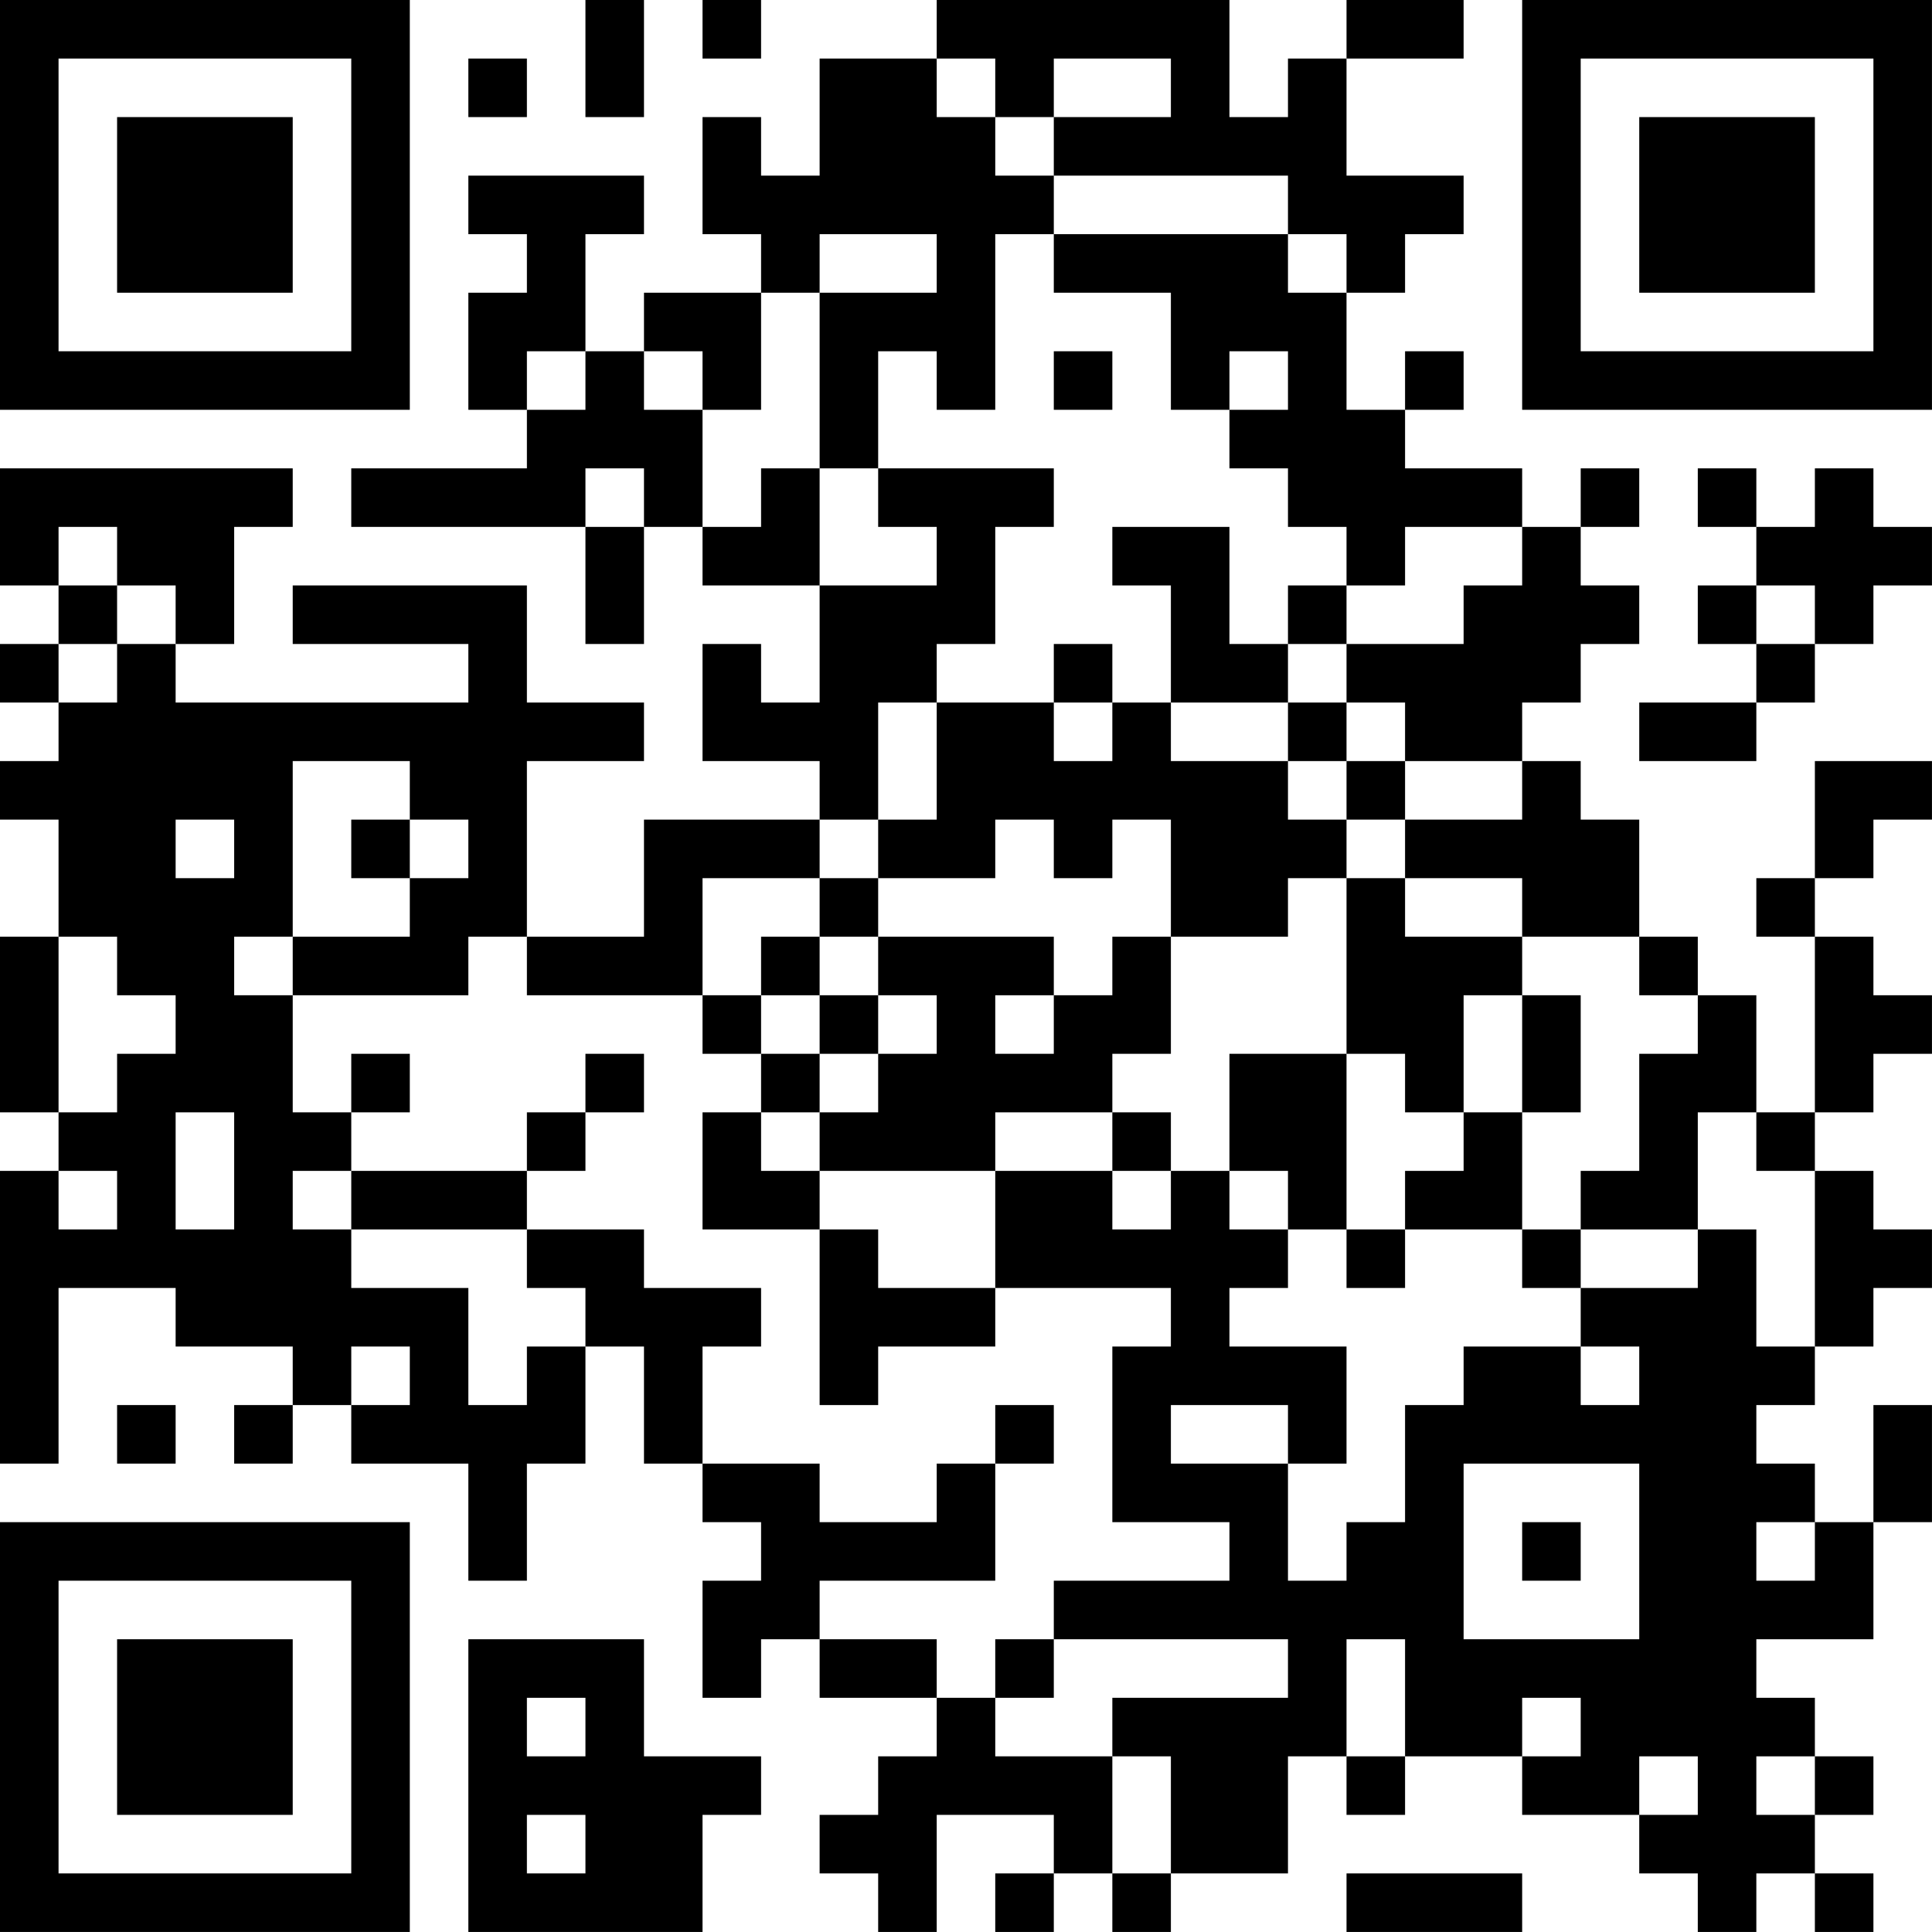 <?xml version="1.0" encoding="UTF-8"?>
<svg xmlns="http://www.w3.org/2000/svg" version="1.1" width="400" height="400" viewBox="0 0 400 400"><rect x="0" y="0" width="400" height="400" fill="#ffffff"/><g transform="scale(12.121)"><g transform="translate(0,0)"><path fill-rule="evenodd" d="M10 0L10 2L11 2L11 0ZM12 0L12 1L13 1L13 0ZM16 0L16 1L14 1L14 3L13 3L13 2L12 2L12 4L13 4L13 5L11 5L11 6L10 6L10 4L11 4L11 3L8 3L8 4L9 4L9 5L8 5L8 7L9 7L9 8L6 8L6 9L10 9L10 11L11 11L11 9L12 9L12 10L14 10L14 12L13 12L13 11L12 11L12 13L14 13L14 14L11 14L11 16L9 16L9 13L11 13L11 12L9 12L9 10L5 10L5 11L8 11L8 12L3 12L3 11L4 11L4 9L5 9L5 8L0 8L0 10L1 10L1 11L0 11L0 12L1 12L1 13L0 13L0 14L1 14L1 16L0 16L0 19L1 19L1 20L0 20L0 25L1 25L1 22L3 22L3 23L5 23L5 24L4 24L4 25L5 25L5 24L6 24L6 25L8 25L8 27L9 27L9 25L10 25L10 23L11 23L11 25L12 25L12 26L13 26L13 27L12 27L12 29L13 29L13 28L14 28L14 29L16 29L16 30L15 30L15 31L14 31L14 32L15 32L15 33L16 33L16 31L18 31L18 32L17 32L17 33L18 33L18 32L19 32L19 33L20 33L20 32L22 32L22 30L23 30L23 31L24 31L24 30L26 30L26 31L28 31L28 32L29 32L29 33L30 33L30 32L31 32L31 33L32 33L32 32L31 32L31 31L32 31L32 30L31 30L31 29L30 29L30 28L32 28L32 26L33 26L33 24L32 24L32 26L31 26L31 25L30 25L30 24L31 24L31 23L32 23L32 22L33 22L33 21L32 21L32 20L31 20L31 19L32 19L32 18L33 18L33 17L32 17L32 16L31 16L31 15L32 15L32 14L33 14L33 13L31 13L31 15L30 15L30 16L31 16L31 19L30 19L30 17L29 17L29 16L28 16L28 14L27 14L27 13L26 13L26 12L27 12L27 11L28 11L28 10L27 10L27 9L28 9L28 8L27 8L27 9L26 9L26 8L24 8L24 7L25 7L25 6L24 6L24 7L23 7L23 5L24 5L24 4L25 4L25 3L23 3L23 1L25 1L25 0L23 0L23 1L22 1L22 2L21 2L21 0ZM8 1L8 2L9 2L9 1ZM16 1L16 2L17 2L17 3L18 3L18 4L17 4L17 7L16 7L16 6L15 6L15 8L14 8L14 5L16 5L16 4L14 4L14 5L13 5L13 7L12 7L12 6L11 6L11 7L12 7L12 9L13 9L13 8L14 8L14 10L16 10L16 9L15 9L15 8L18 8L18 9L17 9L17 11L16 11L16 12L15 12L15 14L14 14L14 15L12 15L12 17L9 17L9 16L8 16L8 17L5 17L5 16L7 16L7 15L8 15L8 14L7 14L7 13L5 13L5 16L4 16L4 17L5 17L5 19L6 19L6 20L5 20L5 21L6 21L6 22L8 22L8 24L9 24L9 23L10 23L10 22L9 22L9 21L11 21L11 22L13 22L13 23L12 23L12 25L14 25L14 26L16 26L16 25L17 25L17 27L14 27L14 28L16 28L16 29L17 29L17 30L19 30L19 32L20 32L20 30L19 30L19 29L22 29L22 28L18 28L18 27L21 27L21 26L19 26L19 23L20 23L20 22L17 22L17 20L19 20L19 21L20 21L20 20L21 20L21 21L22 21L22 22L21 22L21 23L23 23L23 25L22 25L22 24L20 24L20 25L22 25L22 27L23 27L23 26L24 26L24 24L25 24L25 23L27 23L27 24L28 24L28 23L27 23L27 22L29 22L29 21L30 21L30 23L31 23L31 20L30 20L30 19L29 19L29 21L27 21L27 20L28 20L28 18L29 18L29 17L28 17L28 16L26 16L26 15L24 15L24 14L26 14L26 13L24 13L24 12L23 12L23 11L25 11L25 10L26 10L26 9L24 9L24 10L23 10L23 9L22 9L22 8L21 8L21 7L22 7L22 6L21 6L21 7L20 7L20 5L18 5L18 4L22 4L22 5L23 5L23 4L22 4L22 3L18 3L18 2L20 2L20 1L18 1L18 2L17 2L17 1ZM9 6L9 7L10 7L10 6ZM18 6L18 7L19 7L19 6ZM10 8L10 9L11 9L11 8ZM29 8L29 9L30 9L30 10L29 10L29 11L30 11L30 12L28 12L28 13L30 13L30 12L31 12L31 11L32 11L32 10L33 10L33 9L32 9L32 8L31 8L31 9L30 9L30 8ZM1 9L1 10L2 10L2 11L1 11L1 12L2 12L2 11L3 11L3 10L2 10L2 9ZM19 9L19 10L20 10L20 12L19 12L19 11L18 11L18 12L16 12L16 14L15 14L15 15L14 15L14 16L13 16L13 17L12 17L12 18L13 18L13 19L12 19L12 21L14 21L14 24L15 24L15 23L17 23L17 22L15 22L15 21L14 21L14 20L17 20L17 19L19 19L19 20L20 20L20 19L19 19L19 18L20 18L20 16L22 16L22 15L23 15L23 18L21 18L21 20L22 20L22 21L23 21L23 22L24 22L24 21L26 21L26 22L27 22L27 21L26 21L26 19L27 19L27 17L26 17L26 16L24 16L24 15L23 15L23 14L24 14L24 13L23 13L23 12L22 12L22 11L23 11L23 10L22 10L22 11L21 11L21 9ZM30 10L30 11L31 11L31 10ZM18 12L18 13L19 13L19 12ZM20 12L20 13L22 13L22 14L23 14L23 13L22 13L22 12ZM3 14L3 15L4 15L4 14ZM6 14L6 15L7 15L7 14ZM17 14L17 15L15 15L15 16L14 16L14 17L13 17L13 18L14 18L14 19L13 19L13 20L14 20L14 19L15 19L15 18L16 18L16 17L15 17L15 16L18 16L18 17L17 17L17 18L18 18L18 17L19 17L19 16L20 16L20 14L19 14L19 15L18 15L18 14ZM1 16L1 19L2 19L2 18L3 18L3 17L2 17L2 16ZM14 17L14 18L15 18L15 17ZM25 17L25 19L24 19L24 18L23 18L23 21L24 21L24 20L25 20L25 19L26 19L26 17ZM6 18L6 19L7 19L7 18ZM10 18L10 19L9 19L9 20L6 20L6 21L9 21L9 20L10 20L10 19L11 19L11 18ZM3 19L3 21L4 21L4 19ZM1 20L1 21L2 21L2 20ZM6 23L6 24L7 24L7 23ZM2 24L2 25L3 25L3 24ZM17 24L17 25L18 25L18 24ZM25 25L25 28L28 28L28 25ZM26 26L26 27L27 27L27 26ZM30 26L30 27L31 27L31 26ZM8 28L8 33L12 33L12 31L13 31L13 30L11 30L11 28ZM17 28L17 29L18 29L18 28ZM23 28L23 30L24 30L24 28ZM9 29L9 30L10 30L10 29ZM26 29L26 30L27 30L27 29ZM28 30L28 31L29 31L29 30ZM30 30L30 31L31 31L31 30ZM9 31L9 32L10 32L10 31ZM23 32L23 33L26 33L26 32ZM0 0L0 7L7 7L7 0ZM1 1L1 6L6 6L6 1ZM2 2L2 5L5 5L5 2ZM26 0L26 7L33 7L33 0ZM27 1L27 6L32 6L32 1ZM28 2L28 5L31 5L31 2ZM0 26L0 33L7 33L7 26ZM1 27L1 32L6 32L6 27ZM2 28L2 31L5 31L5 28Z" fill="#000000"/></g></g></svg>
